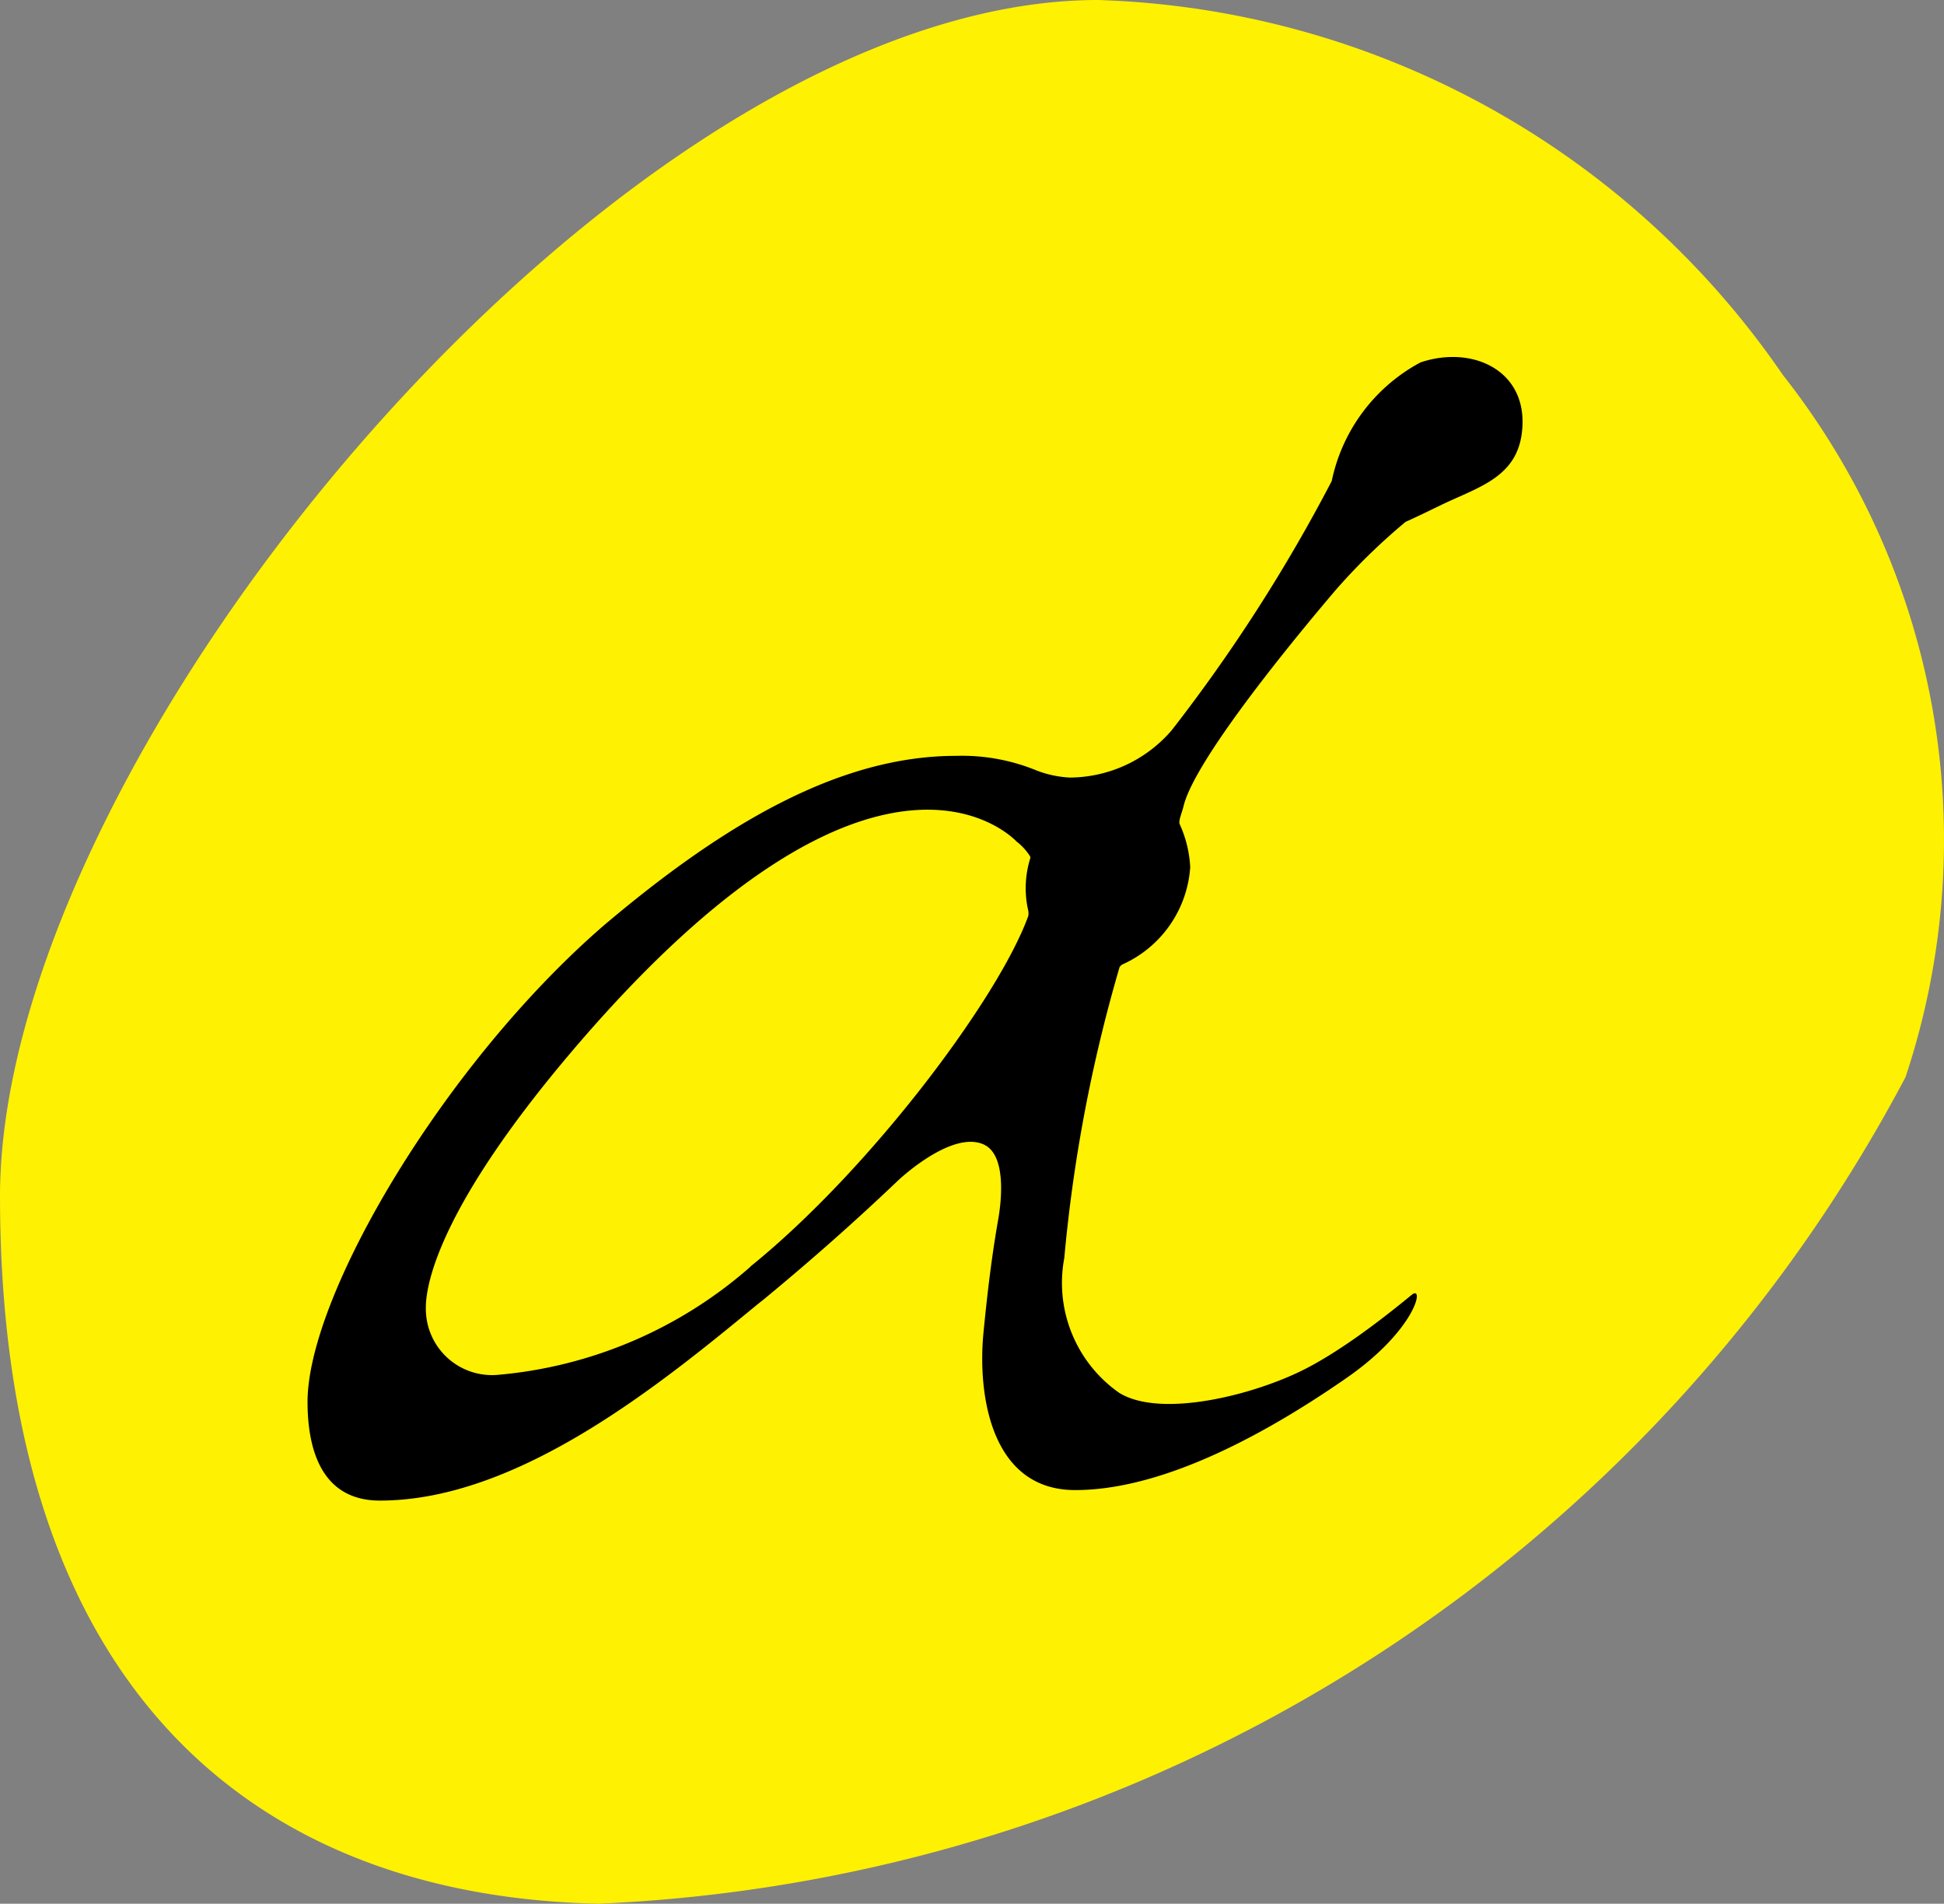 <svg xmlns="http://www.w3.org/2000/svg" width="512" height="501.277" viewBox="0 0 512 501.277">
  <rect x="0" y="0" width="512" height="501.277" fill="#808080" stroke="none"/>
  <g id="グループ_5970" data-name="グループ 5970" transform="translate(0 -5)">
    <path id="パス_962" data-name="パス 962" d="M1050.027,258.133a227.216,227.216,0,0,0-180.353-98.686c-124.882,0-288.987,197.759-289.174,314.807,0,132.54,69.434,184.568,157.591,186.47a409.3,409.3,0,0,0,344.272-217.649A197.733,197.733,0,0,0,1050.027,258.133Z" transform="translate(-580.5 -154.447)" fill="#fff102"/>
    <g id="グループ_1873" data-name="グループ 1873" transform="translate(80.992 98.999)">
      <path id="パス_1016" data-name="パス 1016" d="M290.784,246.976c-9.544,7.857-19.31,14.988-27.808,19.384-13.547,6.983-38.338,13.2-49.261,6.355a35.342,35.342,0,0,1-14.4-35.468,400.815,400.815,0,0,1,14.557-76.576,2.163,2.163,0,0,1,.714-.7,30.321,30.321,0,0,0,17.894-25.628,31.036,31.036,0,0,0-2.746-11.268c-.468-.764.628-3.239.961-4.692,2.562-10.973,24.249-38.387,40.025-56.934A161.672,161.672,0,0,1,289.2,43.416c4.335-1.958,7.783-3.695,8.621-4.076,9.741-4.852,20.32-7.18,21.958-19.027C322.053,3.958,307.25-3.308,293.149,1.421a46.066,46.066,0,0,0-23.4,31.256,431.949,431.949,0,0,1-42.118,65.579A35.628,35.628,0,0,1,200.8,110.744a28.261,28.261,0,0,1-8.621-1.8,51.793,51.793,0,0,0-21.355-3.916c-29.84,0-59.889,16.761-92.956,44.8C35.784,186.323.008,247.185.008,275.141c0,11.847,3.3,25.985,19.052,25.985,36.737,0,74.52-31.17,99.52-51.724l1.552-1.232c13.276-10.936,24.865-21.293,35.209-31.145,1.97-1.884,14.717-13.2,22.685-9.7,6.256,2.746,4.655,15.48,3.867,19.877-1.429,8.128-2.672,17.4-3.892,30.025-1.478,15.874,1.884,41.133,24.187,41.133,20.567,0,45.8-11.7,71.515-29.557C291.991,256.1,294.294,244.081,290.784,246.976Zm-174.1-7.451a115.882,115.882,0,0,1-66.638,28.5,17.425,17.425,0,0,1-18.818-15.936,15.433,15.433,0,0,1-.062-1.847c0-6.047,3.534-26.946,40.64-69.951,77.586-89.815,113.067-54.618,114.939-52.709a15.562,15.562,0,0,1,3.522,3.83,1.069,1.069,0,0,1,.123.48,26.425,26.425,0,0,0-.542,14.015,4.128,4.128,0,0,1,0,1.232c-7.685,21.416-41.527,66.8-73.227,92.377Z" transform="translate(0 0)"/>
    </g>
  </g>
</svg>
